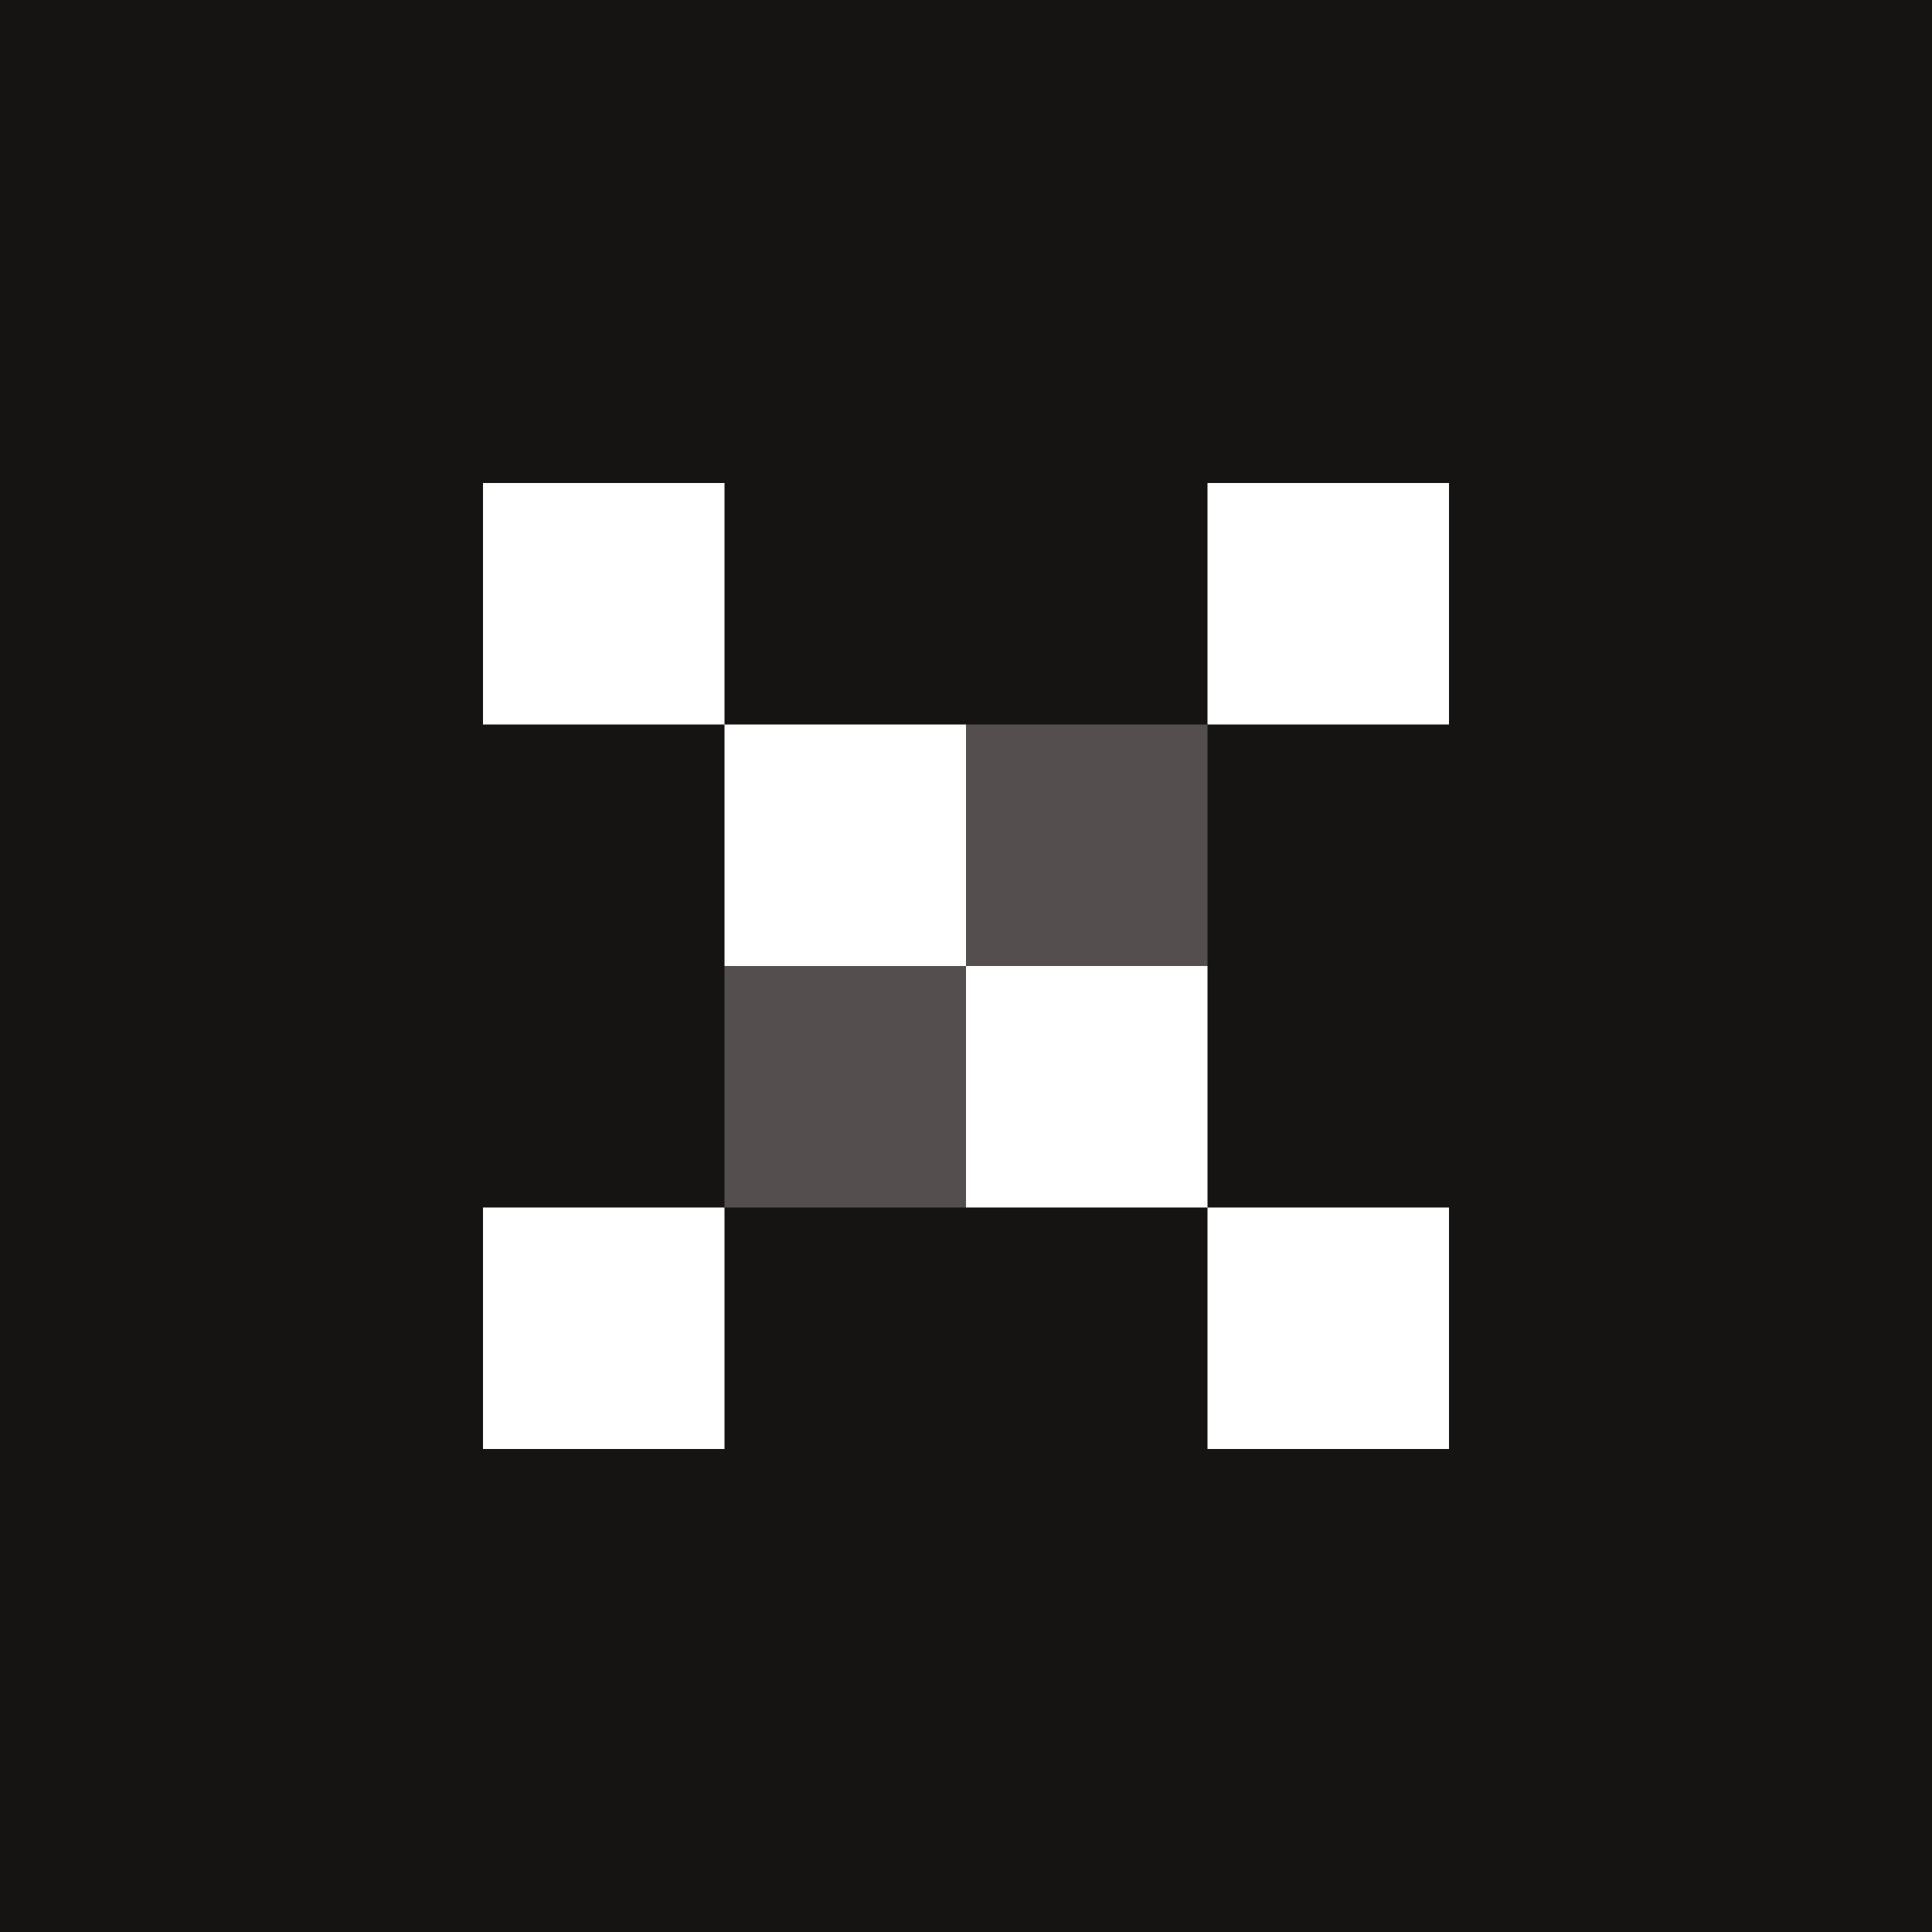 <svg width="64" height="64" viewBox="0 0 64 64" fill="none" xmlns="http://www.w3.org/2000/svg">
<rect width="64" height="64" fill="#161313"/>
<path fill-rule="evenodd" clip-rule="evenodd" d="M24 16H16V24H24V32H32V40H40V48H48V40H40V32H32V24H24V16ZM48 16H40V24H48V16ZM16 40H24V48H16V40Z" fill="white"/>
<path fill-rule="evenodd" clip-rule="evenodd" d="M40 24H32V32H24V40H32V32H40V24Z" fill="#554E4E"/>
</svg>
